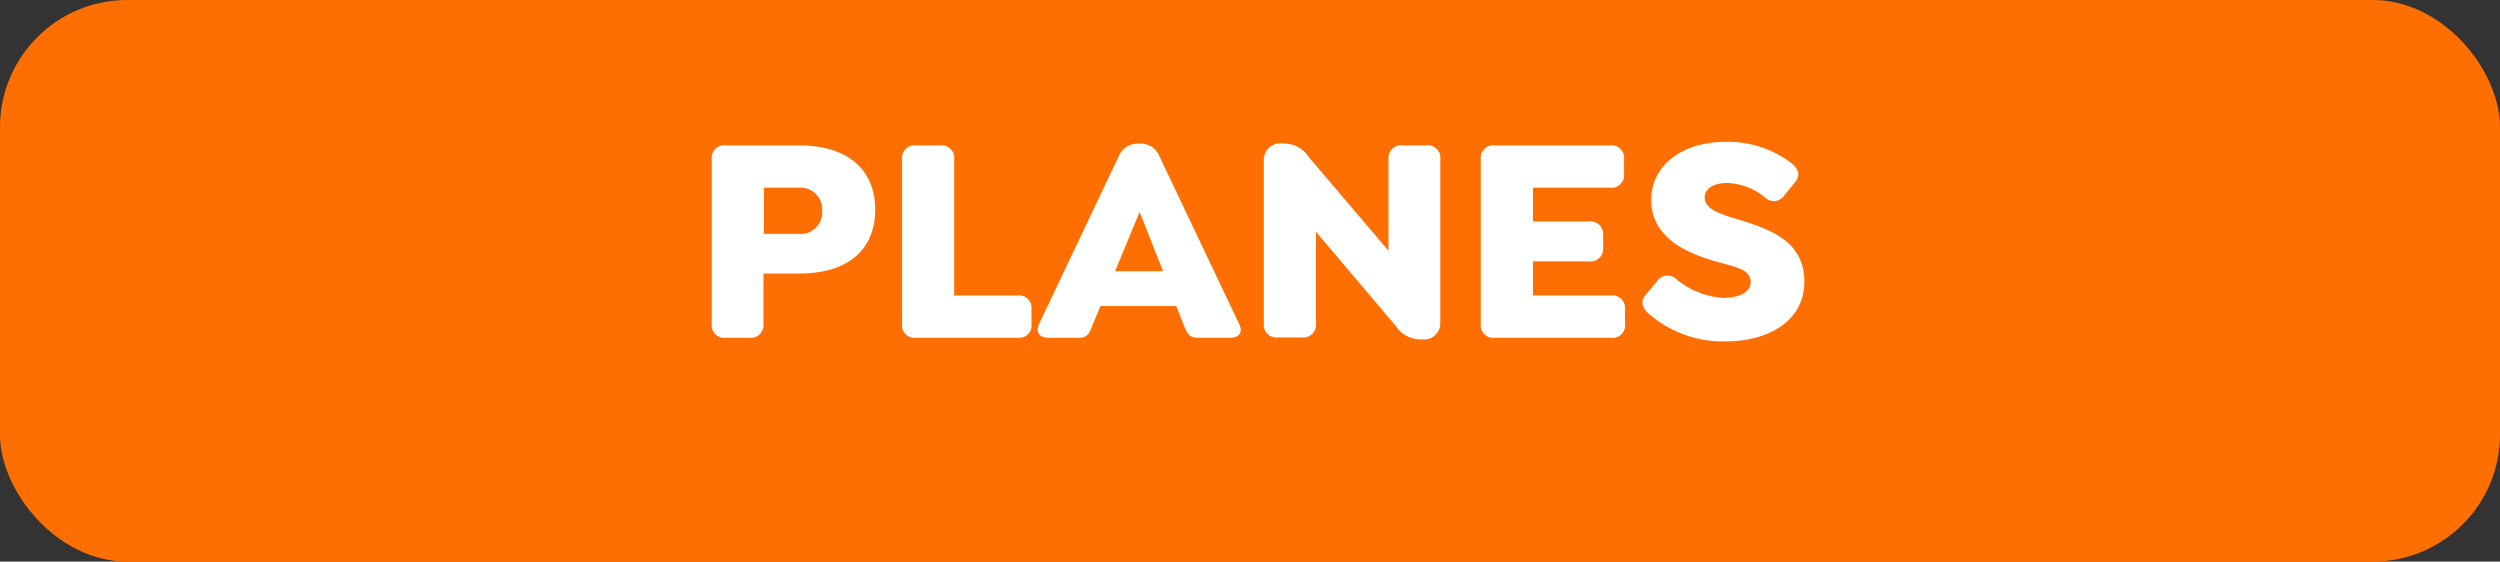 <svg xmlns="http://www.w3.org/2000/svg" viewBox="0 0 280.5 63.01"><rect x="0" y="0" width="280.5" height="63.01" fill="#333333" stroke="none"/><defs><style>.cls-1{fill:#ff6e00;}.cls-2{fill:#fff;}</style></defs><g id="Capa_2" data-name="Capa 2"><g id="Capa_1-2" data-name="Capa 1"><rect class="cls-1" width="280.5" height="63.01" rx="14.27"/><path class="cls-2" d="M79.86,36.34V17.87a1.41,1.41,0,0,1,1.56-1.56h8.24c5.55,0,8.54,2.82,8.54,7.21s-2.93,7.17-8.54,7.17h-4v5.65a1.42,1.42,0,0,1-1.57,1.56H81.42A1.41,1.41,0,0,1,79.86,36.34Zm9.73-10.1a2.43,2.43,0,0,0,2.66-2.56,2.45,2.45,0,0,0-2.66-2.62H85.71v5.18Z"/><path class="cls-2" d="M101.21,36.34V17.87a1.42,1.42,0,0,1,1.57-1.56h2.72a1.41,1.41,0,0,1,1.56,1.56V33.15h7.11a1.4,1.4,0,0,1,1.56,1.56v1.63a1.39,1.39,0,0,1-1.56,1.56H102.78A1.41,1.41,0,0,1,101.21,36.34Z"/><path class="cls-2" d="M138,37.9H134.4c-1,0-1.23-.53-1.63-1.56l-.8-2h-8.5l-.83,2c-.4,1-.57,1.56-1.6,1.56h-3.35c-1,0-1.56-.56-1.1-1.56l8.9-18.74a2.32,2.32,0,0,1,2.16-1.49H128a2.26,2.26,0,0,1,2.12,1.49l8.91,18.74C139.51,37.34,139,37.9,138,37.9Zm-7.51-7.47-2.62-6.65-2.76,6.65Z"/><path class="cls-2" d="M161.6,17.87v18.3a1.81,1.81,0,0,1-2.06,1.9h-.33a3.3,3.3,0,0,1-2.63-1.53L147.65,26v10.3a1.42,1.42,0,0,1-1.56,1.56h-2.73a1.41,1.41,0,0,1-1.56-1.56V18a1.84,1.84,0,0,1,2.09-1.9h.33a3.33,3.33,0,0,1,2.63,1.53l8.94,10.5V17.87a1.41,1.41,0,0,1,1.56-1.56h2.72A1.39,1.39,0,0,1,161.6,17.87Z"/><path class="cls-2" d="M166.14,36.34V17.87a1.42,1.42,0,0,1,1.57-1.56h12.95a1.4,1.4,0,0,1,1.56,1.56V19.5a1.41,1.41,0,0,1-1.56,1.56H172v3.79h6.31a1.41,1.41,0,0,1,1.56,1.56v1.36a1.41,1.41,0,0,1-1.56,1.56H172v3.82h8.77a1.42,1.42,0,0,1,1.56,1.56v1.63a1.4,1.4,0,0,1-1.56,1.56h-13A1.42,1.42,0,0,1,166.14,36.34Z"/><path class="cls-2" d="M185,35.21c-.76-.7-1-1.46-.27-2.22l1.17-1.4a1.41,1.41,0,0,1,2.19-.27,9.12,9.12,0,0,0,5.25,2.1c1.89,0,3.09-.7,3.09-1.76,0-1.53-1.83-1.7-4.26-2.43-3.12-.93-6.9-2.66-6.9-6.81,0-3.85,3.45-6.51,8.4-6.51A11.84,11.84,0,0,1,201,18.3c.8.67,1.06,1.4.36,2.2l-1.13,1.39a1.42,1.42,0,0,1-2.19.27,7,7,0,0,0-4.25-1.63c-1.53,0-2.52.63-2.52,1.63,0,1.23,1.56,1.79,3.18,2.29,3.69,1.13,8,2.32,8,7.17,0,4.35-4,6.68-8.74,6.68A12.69,12.69,0,0,1,185,35.21Z"/></g></g></svg>
